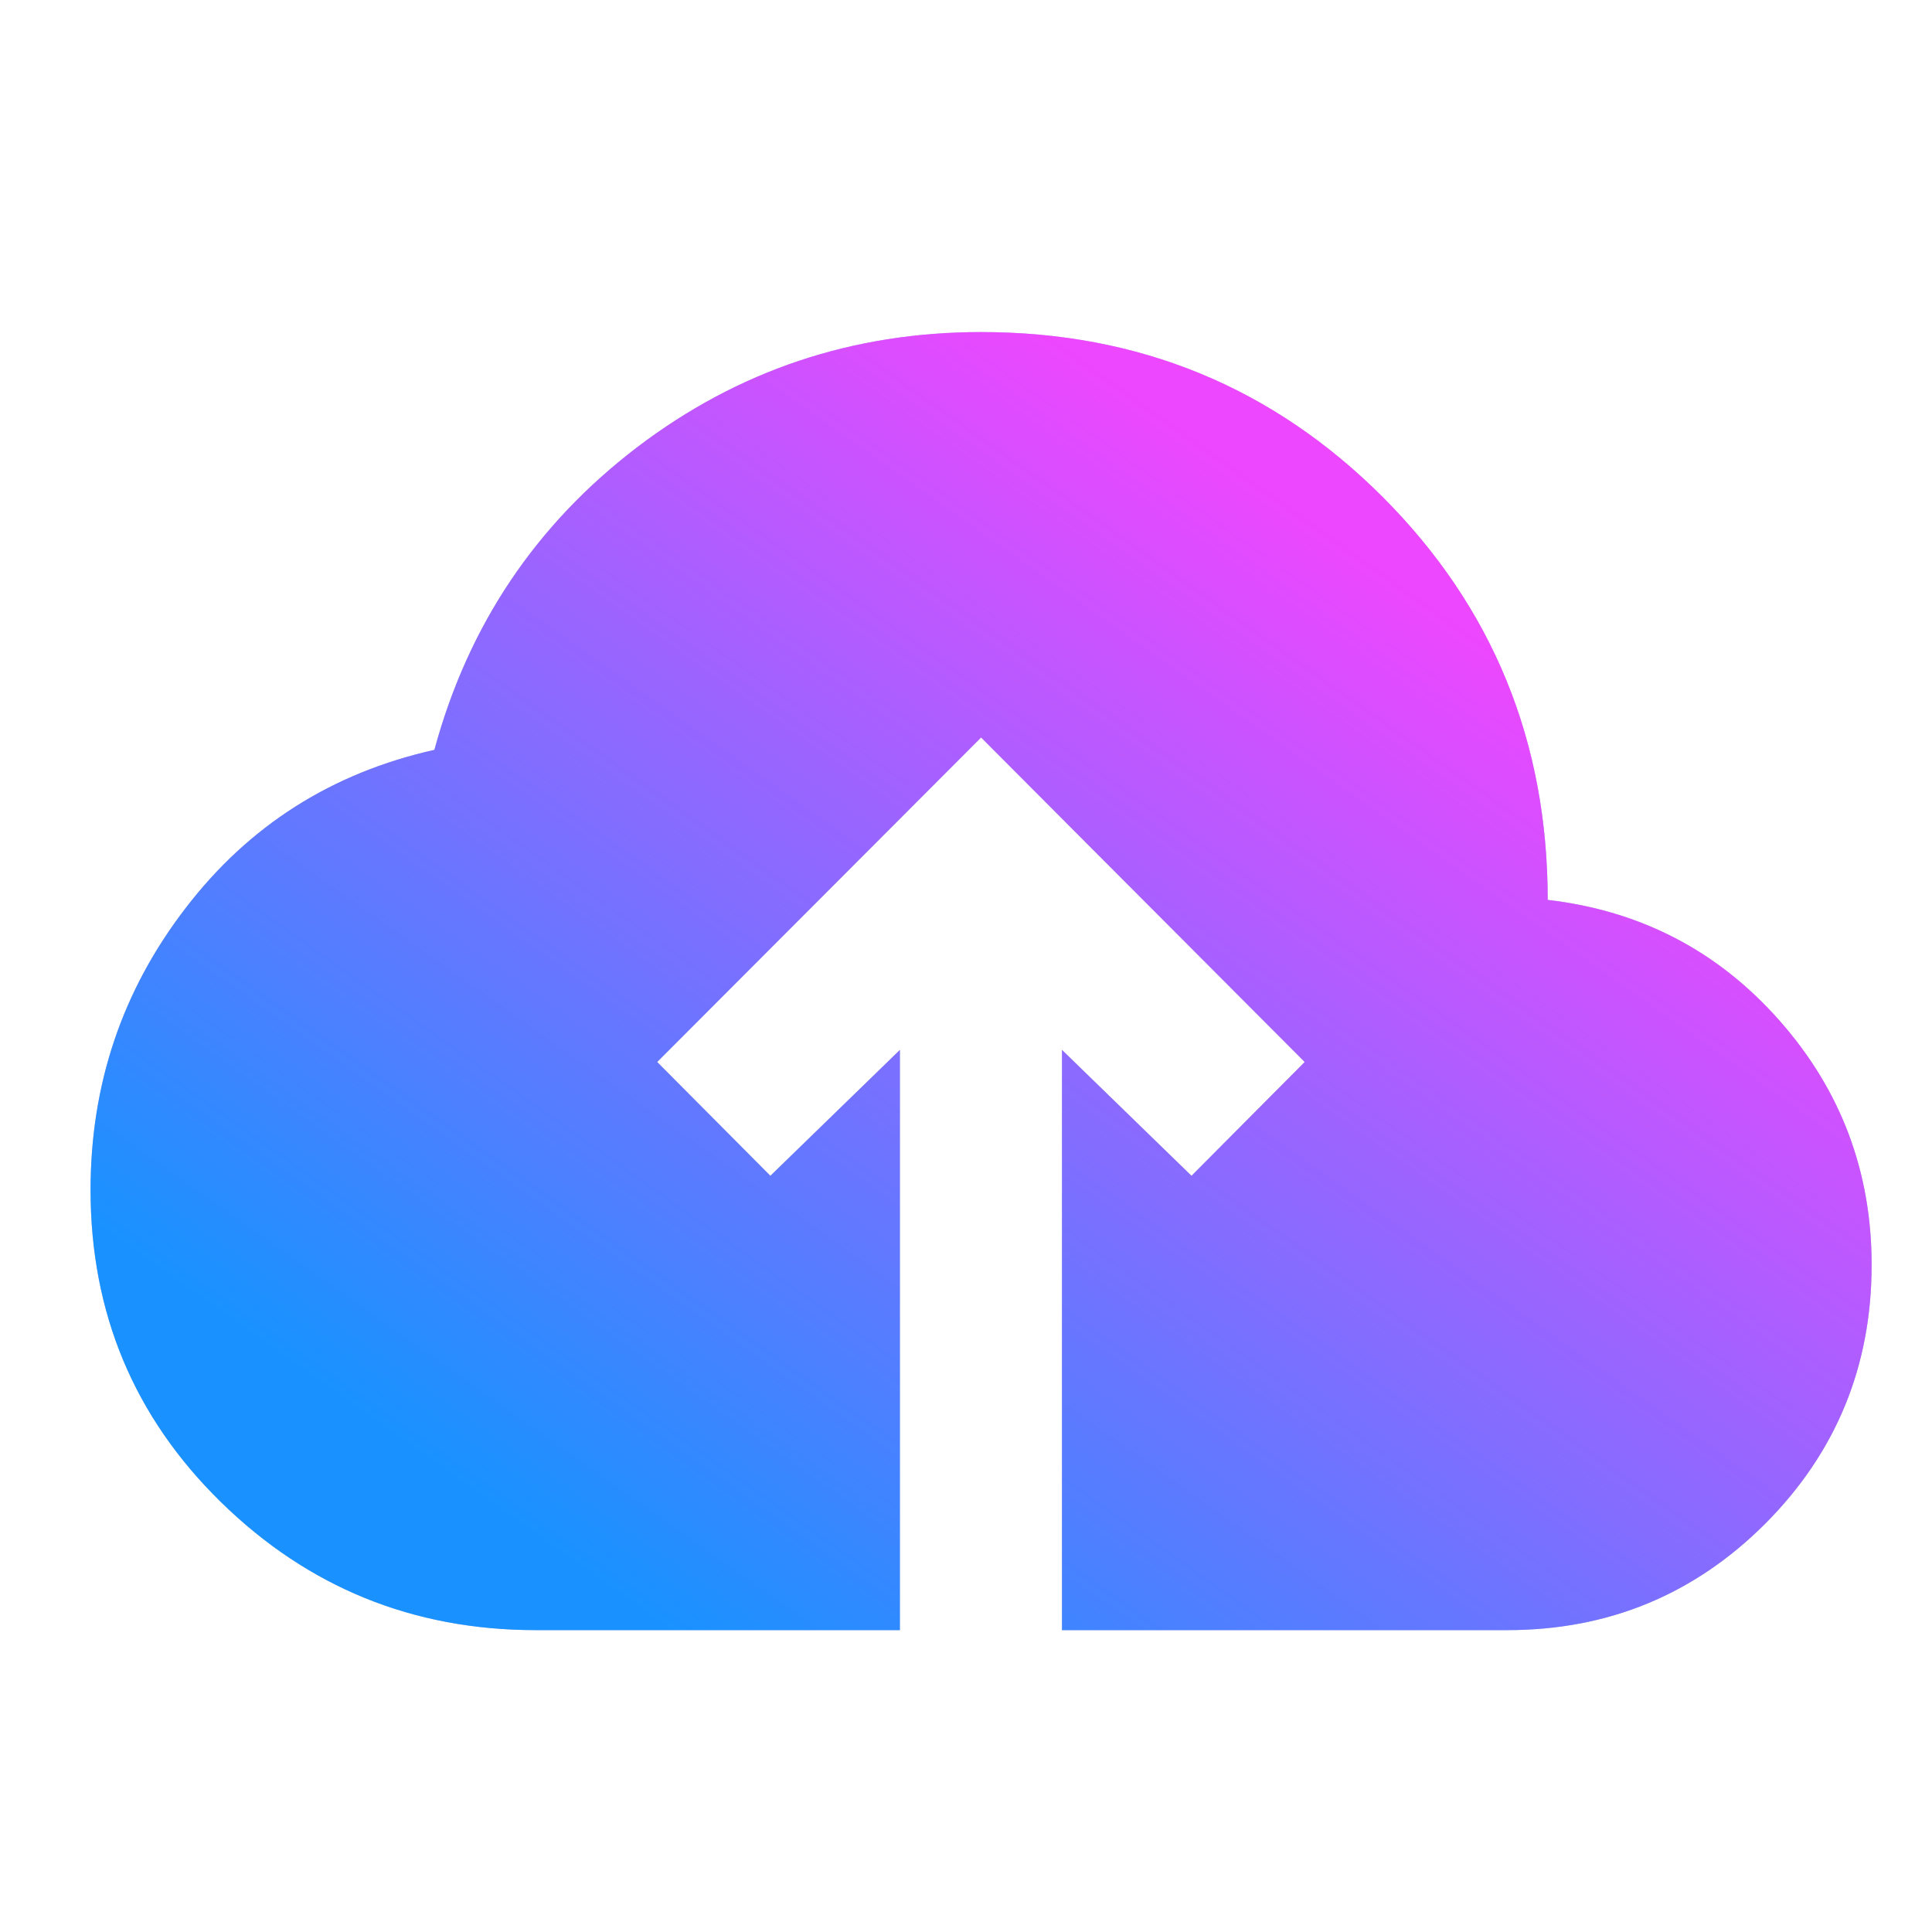 <svg width="64" height="64" viewBox="0 0 64 64" fill="none" xmlns="http://www.w3.org/2000/svg" xmlns:xlink="http://www.w3.org/1999/xlink">
	<desc>
			Created with Pixso.
	</desc>
	<defs>
		<linearGradient x1="20.766" y1="53.028" x2="45.222" y2="18.403" id="paint_linear_10_16836_0" gradientUnits="userSpaceOnUse">
			<stop stop-color="#1992FF"/>
			<stop offset="1" stop-color="#ED47FF"/>
		</linearGradient>
	</defs>
	<rect id="material-symbols:cloud-upload" rx="0" width="63" height="63" transform="translate(0.5 0.5)" fill="#FFFFFF" fill-opacity="0"/>
	<path id="Vector" d="M29.81 54L17.75 54C13.68 54 10.2 52.58 7.32 49.76C4.44 46.94 3 43.49 3 39.42C3 35.92 4.05 32.81 6.15 30.08C8.25 27.34 11 25.6 14.39 24.84C15.51 20.71 17.75 17.38 21.1 14.82C24.45 12.27 28.25 11 32.5 11C37.72 11 42.16 12.82 45.81 16.47C49.45 20.12 51.27 24.57 51.27 29.81C54.35 30.17 56.91 31.5 58.95 33.81C60.98 36.11 62 38.81 62 41.9C62 45.26 60.82 48.12 58.48 50.47C56.13 52.82 53.28 54 49.93 54L35.18 54L35.18 34.78L39.47 38.95L43.22 35.18L32.5 24.43L21.77 35.18L25.52 38.95L29.81 34.78L29.81 54Z" fill="#000E6A" fill-opacity="0.25" fill-rule="nonzero"/>
	<path id="Vector" d="M29.81 54L17.75 54C13.68 54 10.2 52.58 7.32 49.76C4.44 46.94 3 43.49 3 39.42C3 35.92 4.05 32.81 6.15 30.08C8.25 27.34 11 25.6 14.39 24.84C15.51 20.71 17.75 17.38 21.1 14.82C24.45 12.27 28.25 11 32.5 11C37.72 11 42.16 12.82 45.81 16.47C49.45 20.12 51.27 24.57 51.27 29.81C54.35 30.17 56.91 31.5 58.95 33.81C60.98 36.11 62 38.81 62 41.9C62 45.26 60.82 48.12 58.48 50.47C56.13 52.82 53.28 54 49.93 54L35.18 54L35.18 34.78L39.47 38.95L43.22 35.18L32.5 24.43L21.77 35.18L25.52 38.95L29.81 34.78L29.81 54Z" fill="url(#paint_linear_10_16836_0)" fill-opacity="1" fill-rule="nonzero"/>
</svg>
